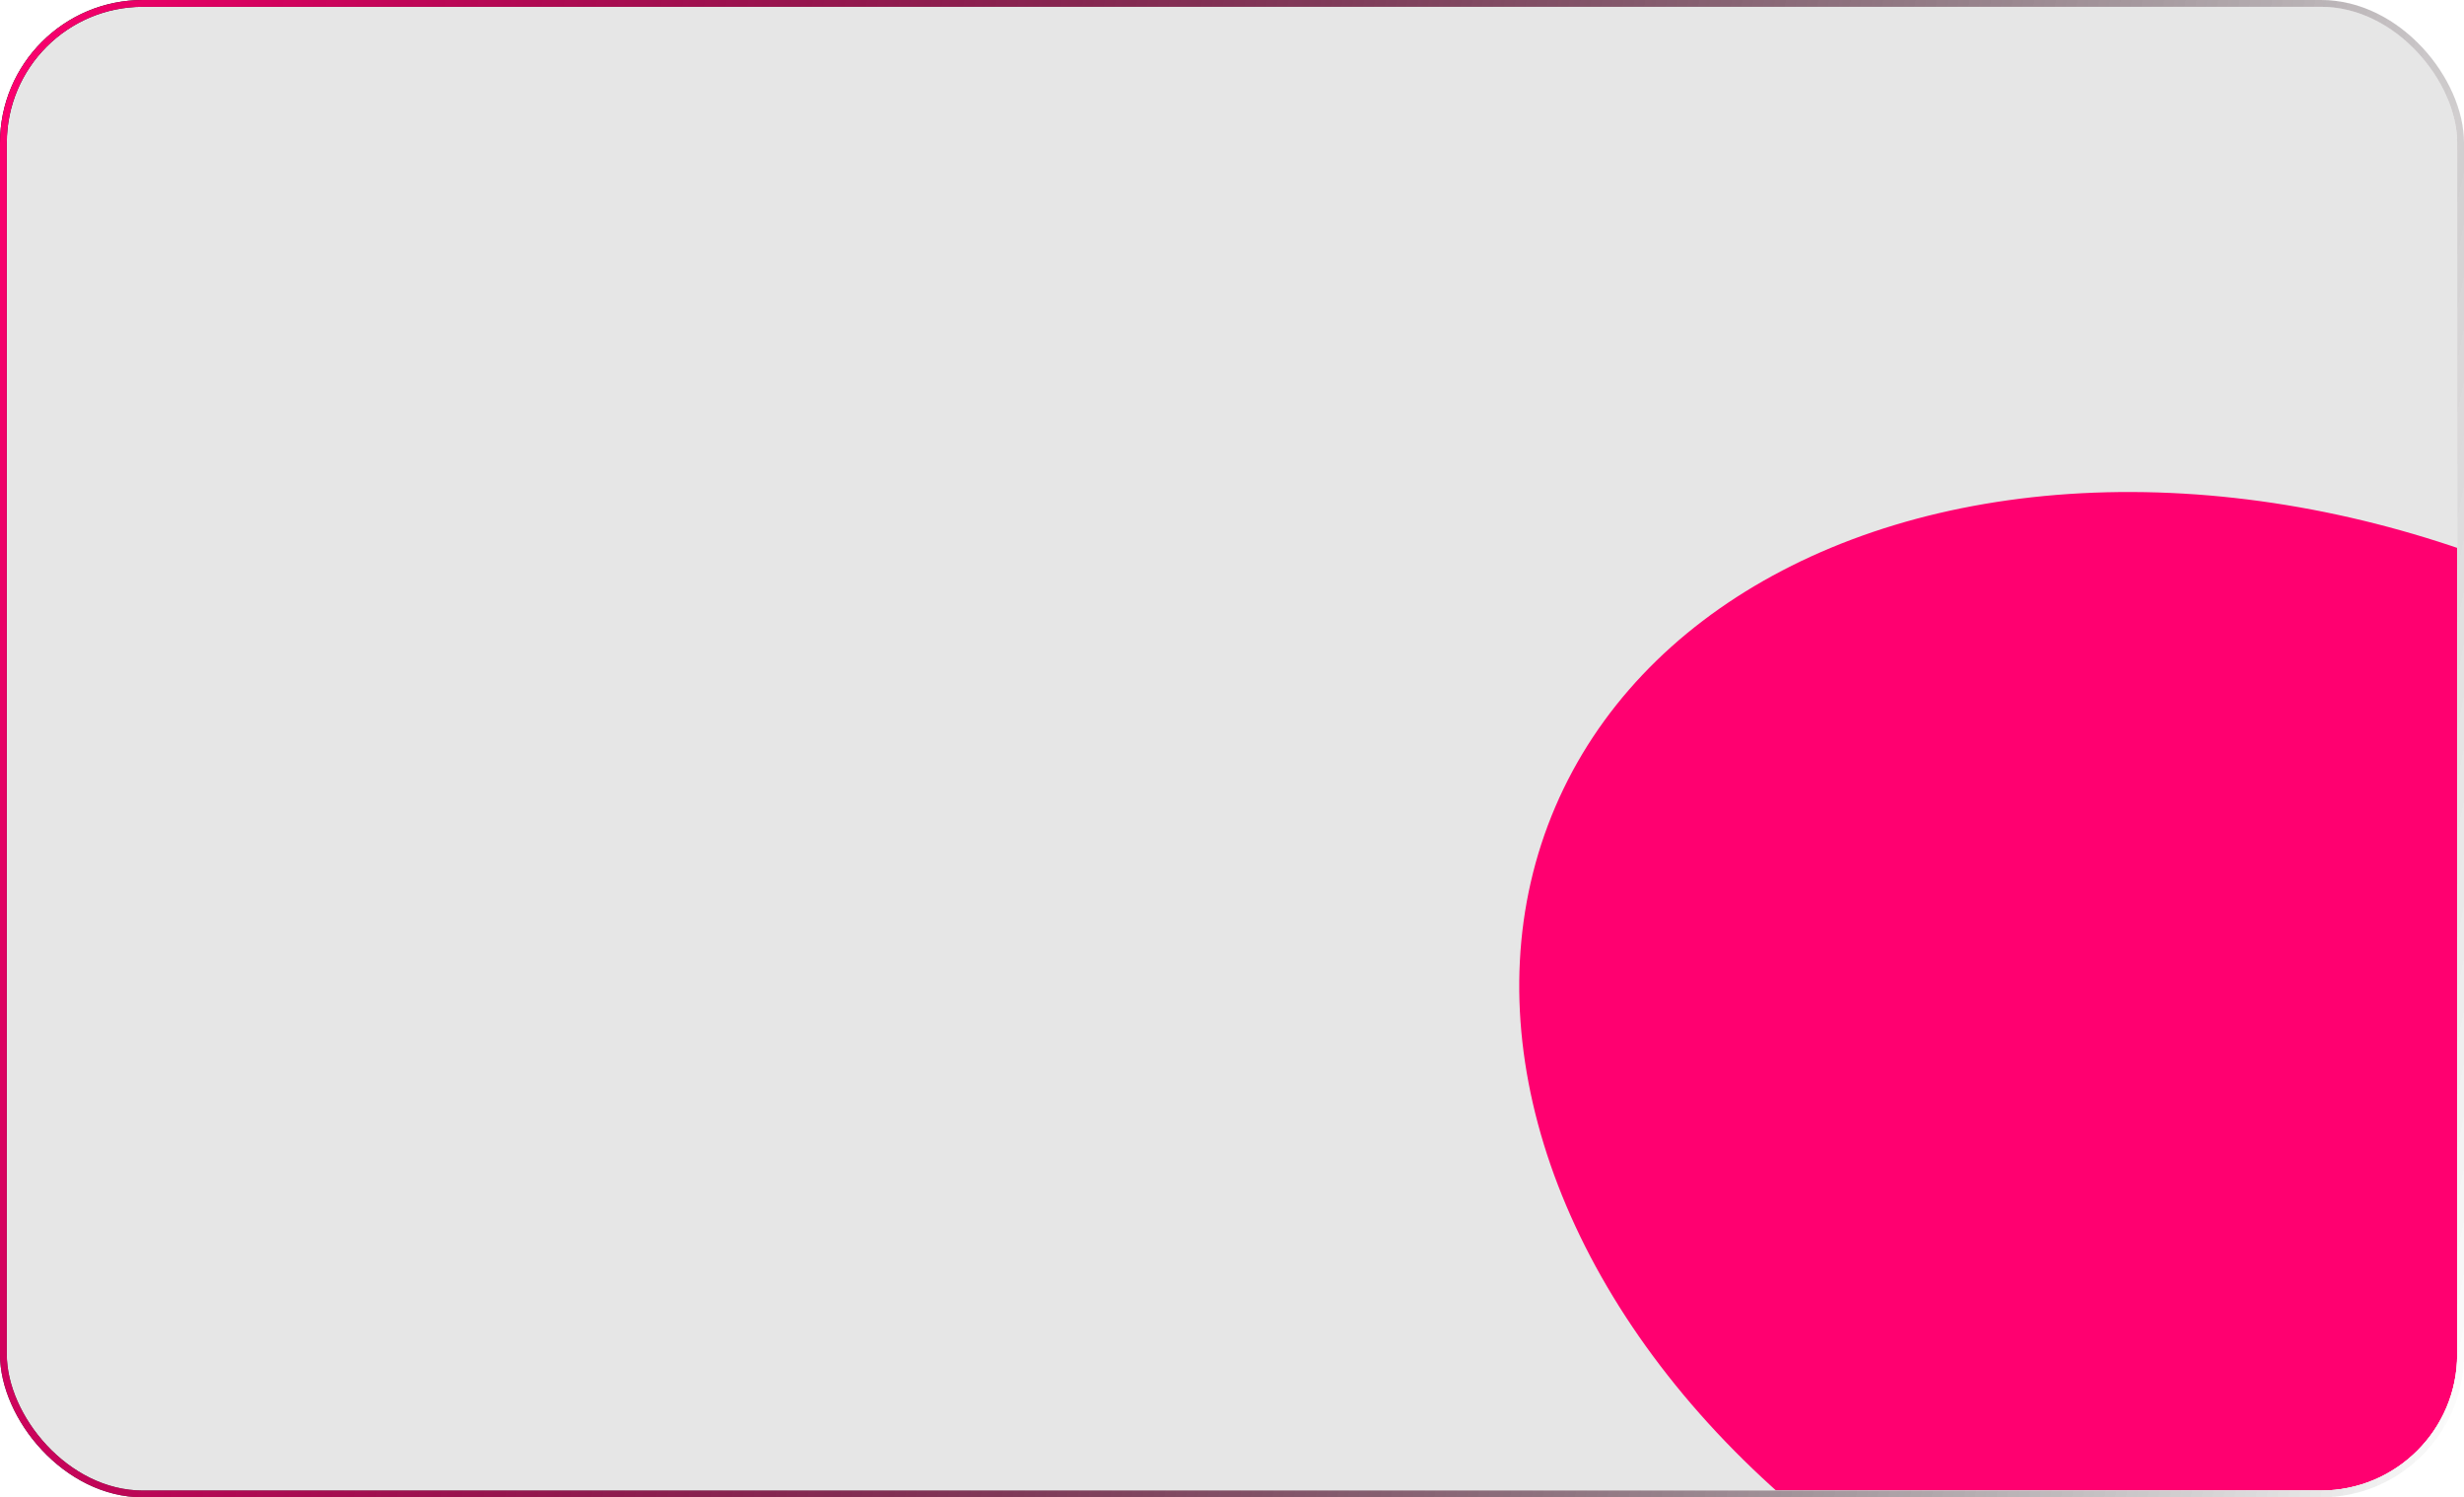 <?xml version="1.0" encoding="UTF-8"?> <svg xmlns="http://www.w3.org/2000/svg" width="362" height="220" viewBox="0 0 362 220" fill="none"><g clip-path="url(#clip0_86_2)"><rect x="1" y="1" width="360" height="218" rx="20" fill="black" fill-opacity="0.1"></rect><g filter="url(#filter1_f_86_2)"><ellipse cx="338.245" cy="165.553" rx="119.389" ry="87.631" transform="rotate(23.182 338.245 165.553)" fill="#FF0070"></ellipse></g></g><rect x="0.5" y="0.5" width="361" height="219" rx="20.5" stroke="url(#paint0_linear_86_2)"></rect><rect x="0.5" y="0.5" width="361" height="219" rx="20.5" stroke="url(#paint1_linear_86_2)"></rect><defs><filter id="filter1_f_86_2" x="23.172" y="-127.725" width="630.147" height="586.556" filterUnits="userSpaceOnUse" color-interpolation-filters="sRGB"><feFlood flood-opacity="0" result="BackgroundImageFix"></feFlood><feBlend mode="normal" in="SourceGraphic" in2="BackgroundImageFix" result="shape"></feBlend><feGaussianBlur stdDeviation="100" result="effect1_foregroundBlur_86_2"></feGaussianBlur></filter><linearGradient id="paint0_linear_86_2" x1="361" y1="218.919" x2="-27.421" y2="138.934" gradientUnits="userSpaceOnUse"><stop stop-color="white"></stop><stop offset="1"></stop></linearGradient><linearGradient id="paint1_linear_86_2" x1="361" y1="218.919" x2="-27.421" y2="138.934" gradientUnits="userSpaceOnUse"><stop stop-opacity="0"></stop><stop offset="1" stop-color="#FF0070"></stop></linearGradient><clipPath id="clip0_86_2"><rect x="1" y="1" width="360" height="218" rx="20" fill="white"></rect></clipPath></defs></svg> 